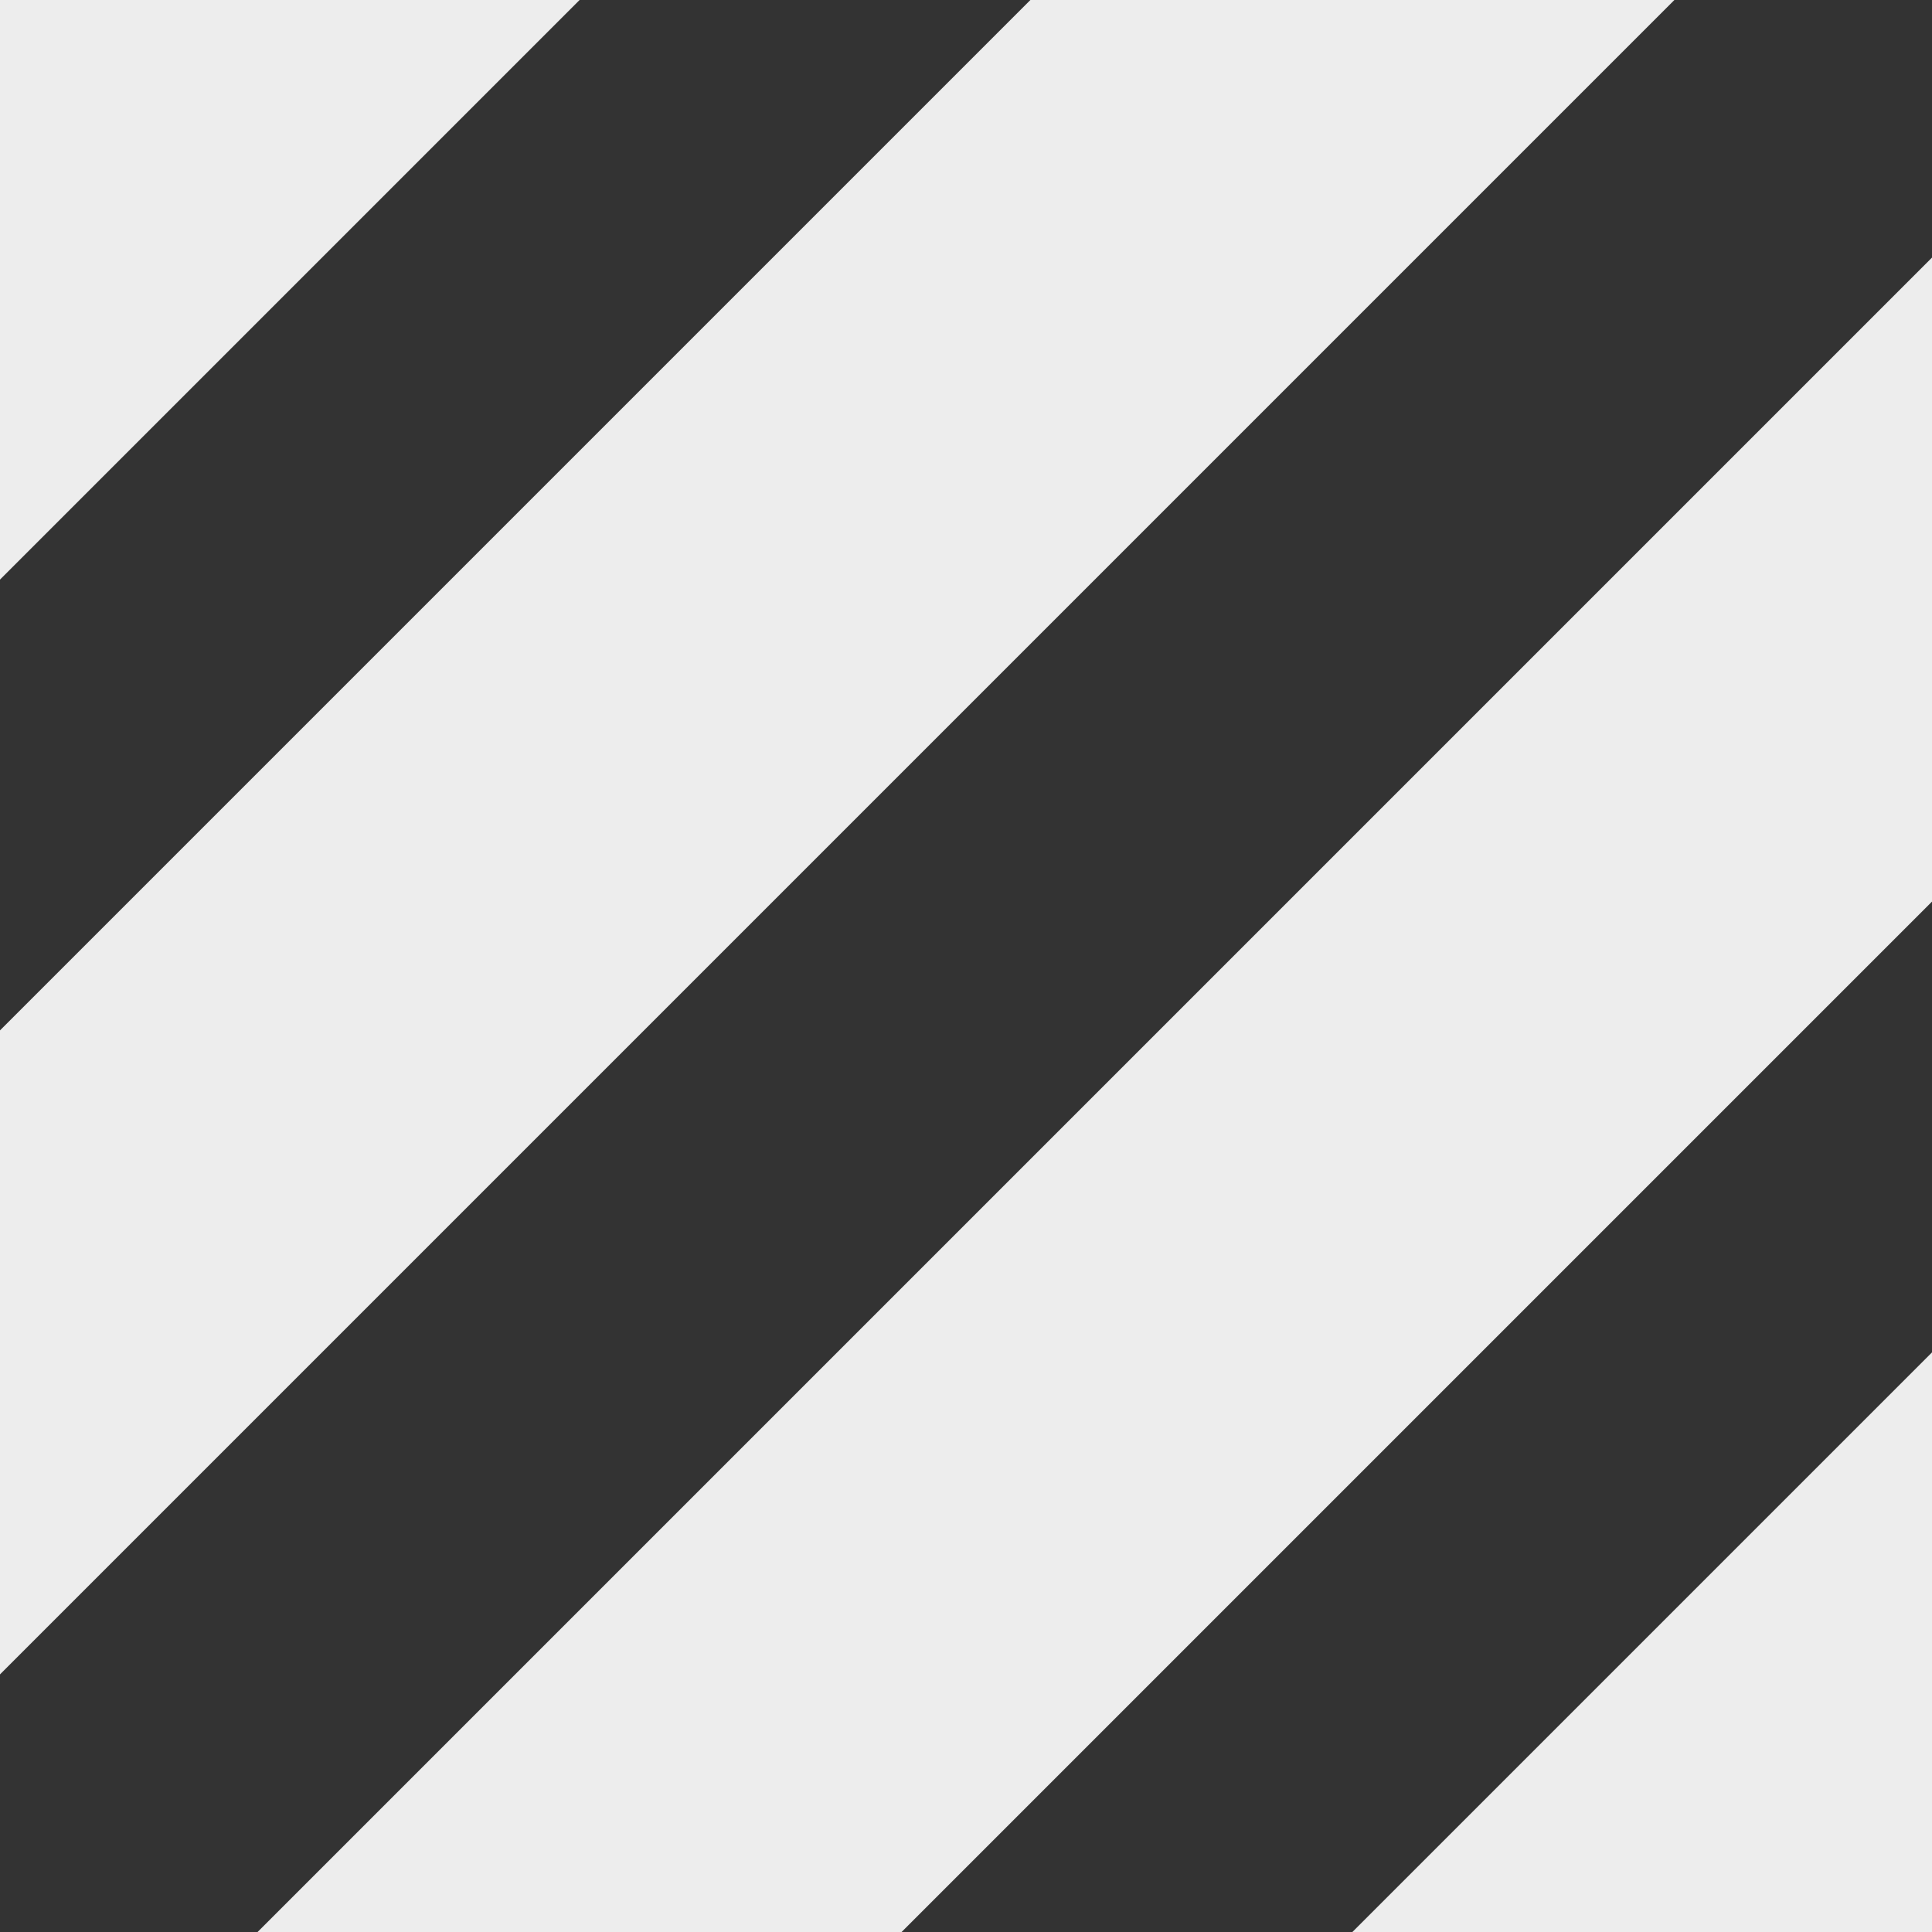 <?xml version="1.0" encoding="UTF-8"?> <svg xmlns="http://www.w3.org/2000/svg" width="60" height="60" viewBox="0 0 60 60" fill="none"><rect x="0" y="0" width="60" height="60" fill="#333333" stroke="none"/><g clip-path="url(#clip0_96_1083)"><path fill-rule="evenodd" clip-rule="evenodd" d="M0 52V32L17 15L32 0H52L27 25L0 52ZM60 28L43 45L28 60H8L33 35L60 8V28ZM18 0L0 18V0H18ZM60 42L42 60H60V42Z" fill="#EDEDED"></path></g><defs><clipPath id="clip0_96_1083"><rect width="60" height="60" fill="white"></rect></clipPath></defs></svg> 